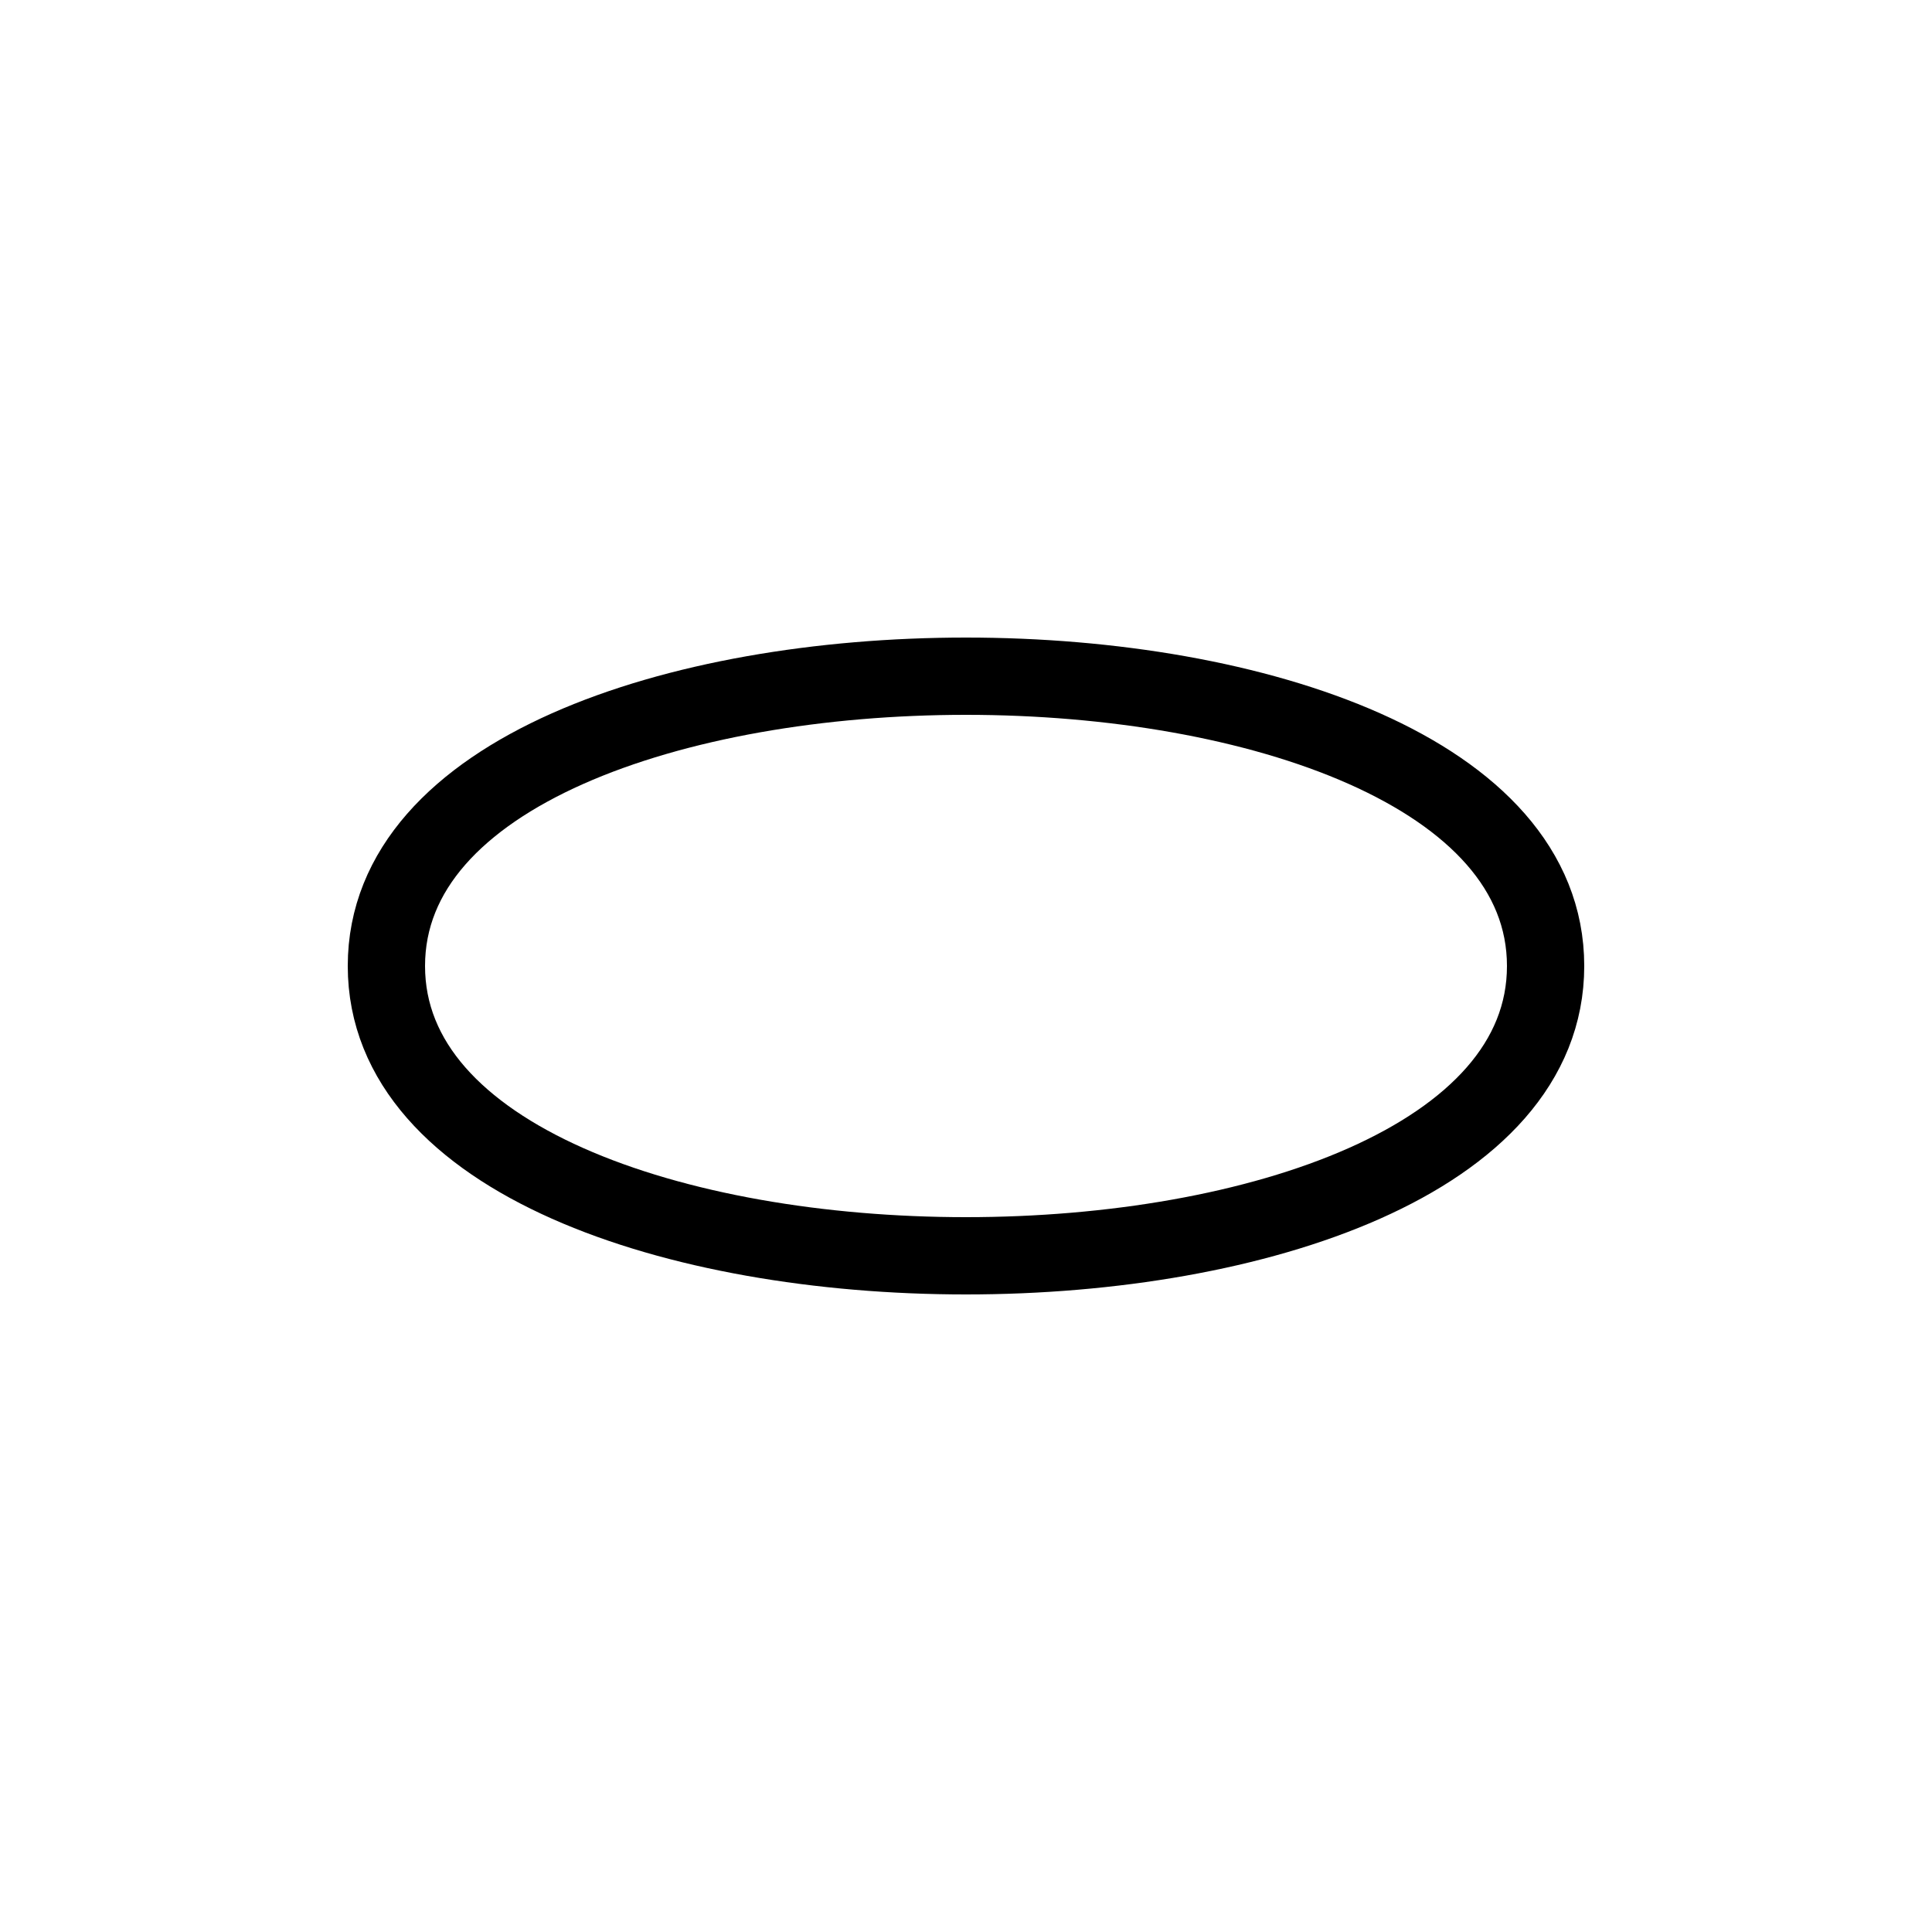<!--

Generated by DrawGPT.
Free, open source, AI generated images in SVG, PNG, and HTML Canvas format.
https://drawgpt.ai

Created: 2023-11-28T17:54:46.764Z
Link: https://drawgpt.ai/prompt/126660/

-->
<svg xmlns="http://www.w3.org/2000/svg" xmlns:xlink="http://www.w3.org/1999/xlink" width="500" height="500"><defs/><g><rect fill="#ffffff" stroke="none" x="0" y="0" width="512" height="512"/><path fill="none" stroke="#000000" paint-order="fill stroke markers" d=" M 100 250 C 100 150 400 150 400 250 C 400 350 100 350 100 250" stroke-miterlimit="10" stroke-width="20" stroke-dasharray=""/></g></svg>